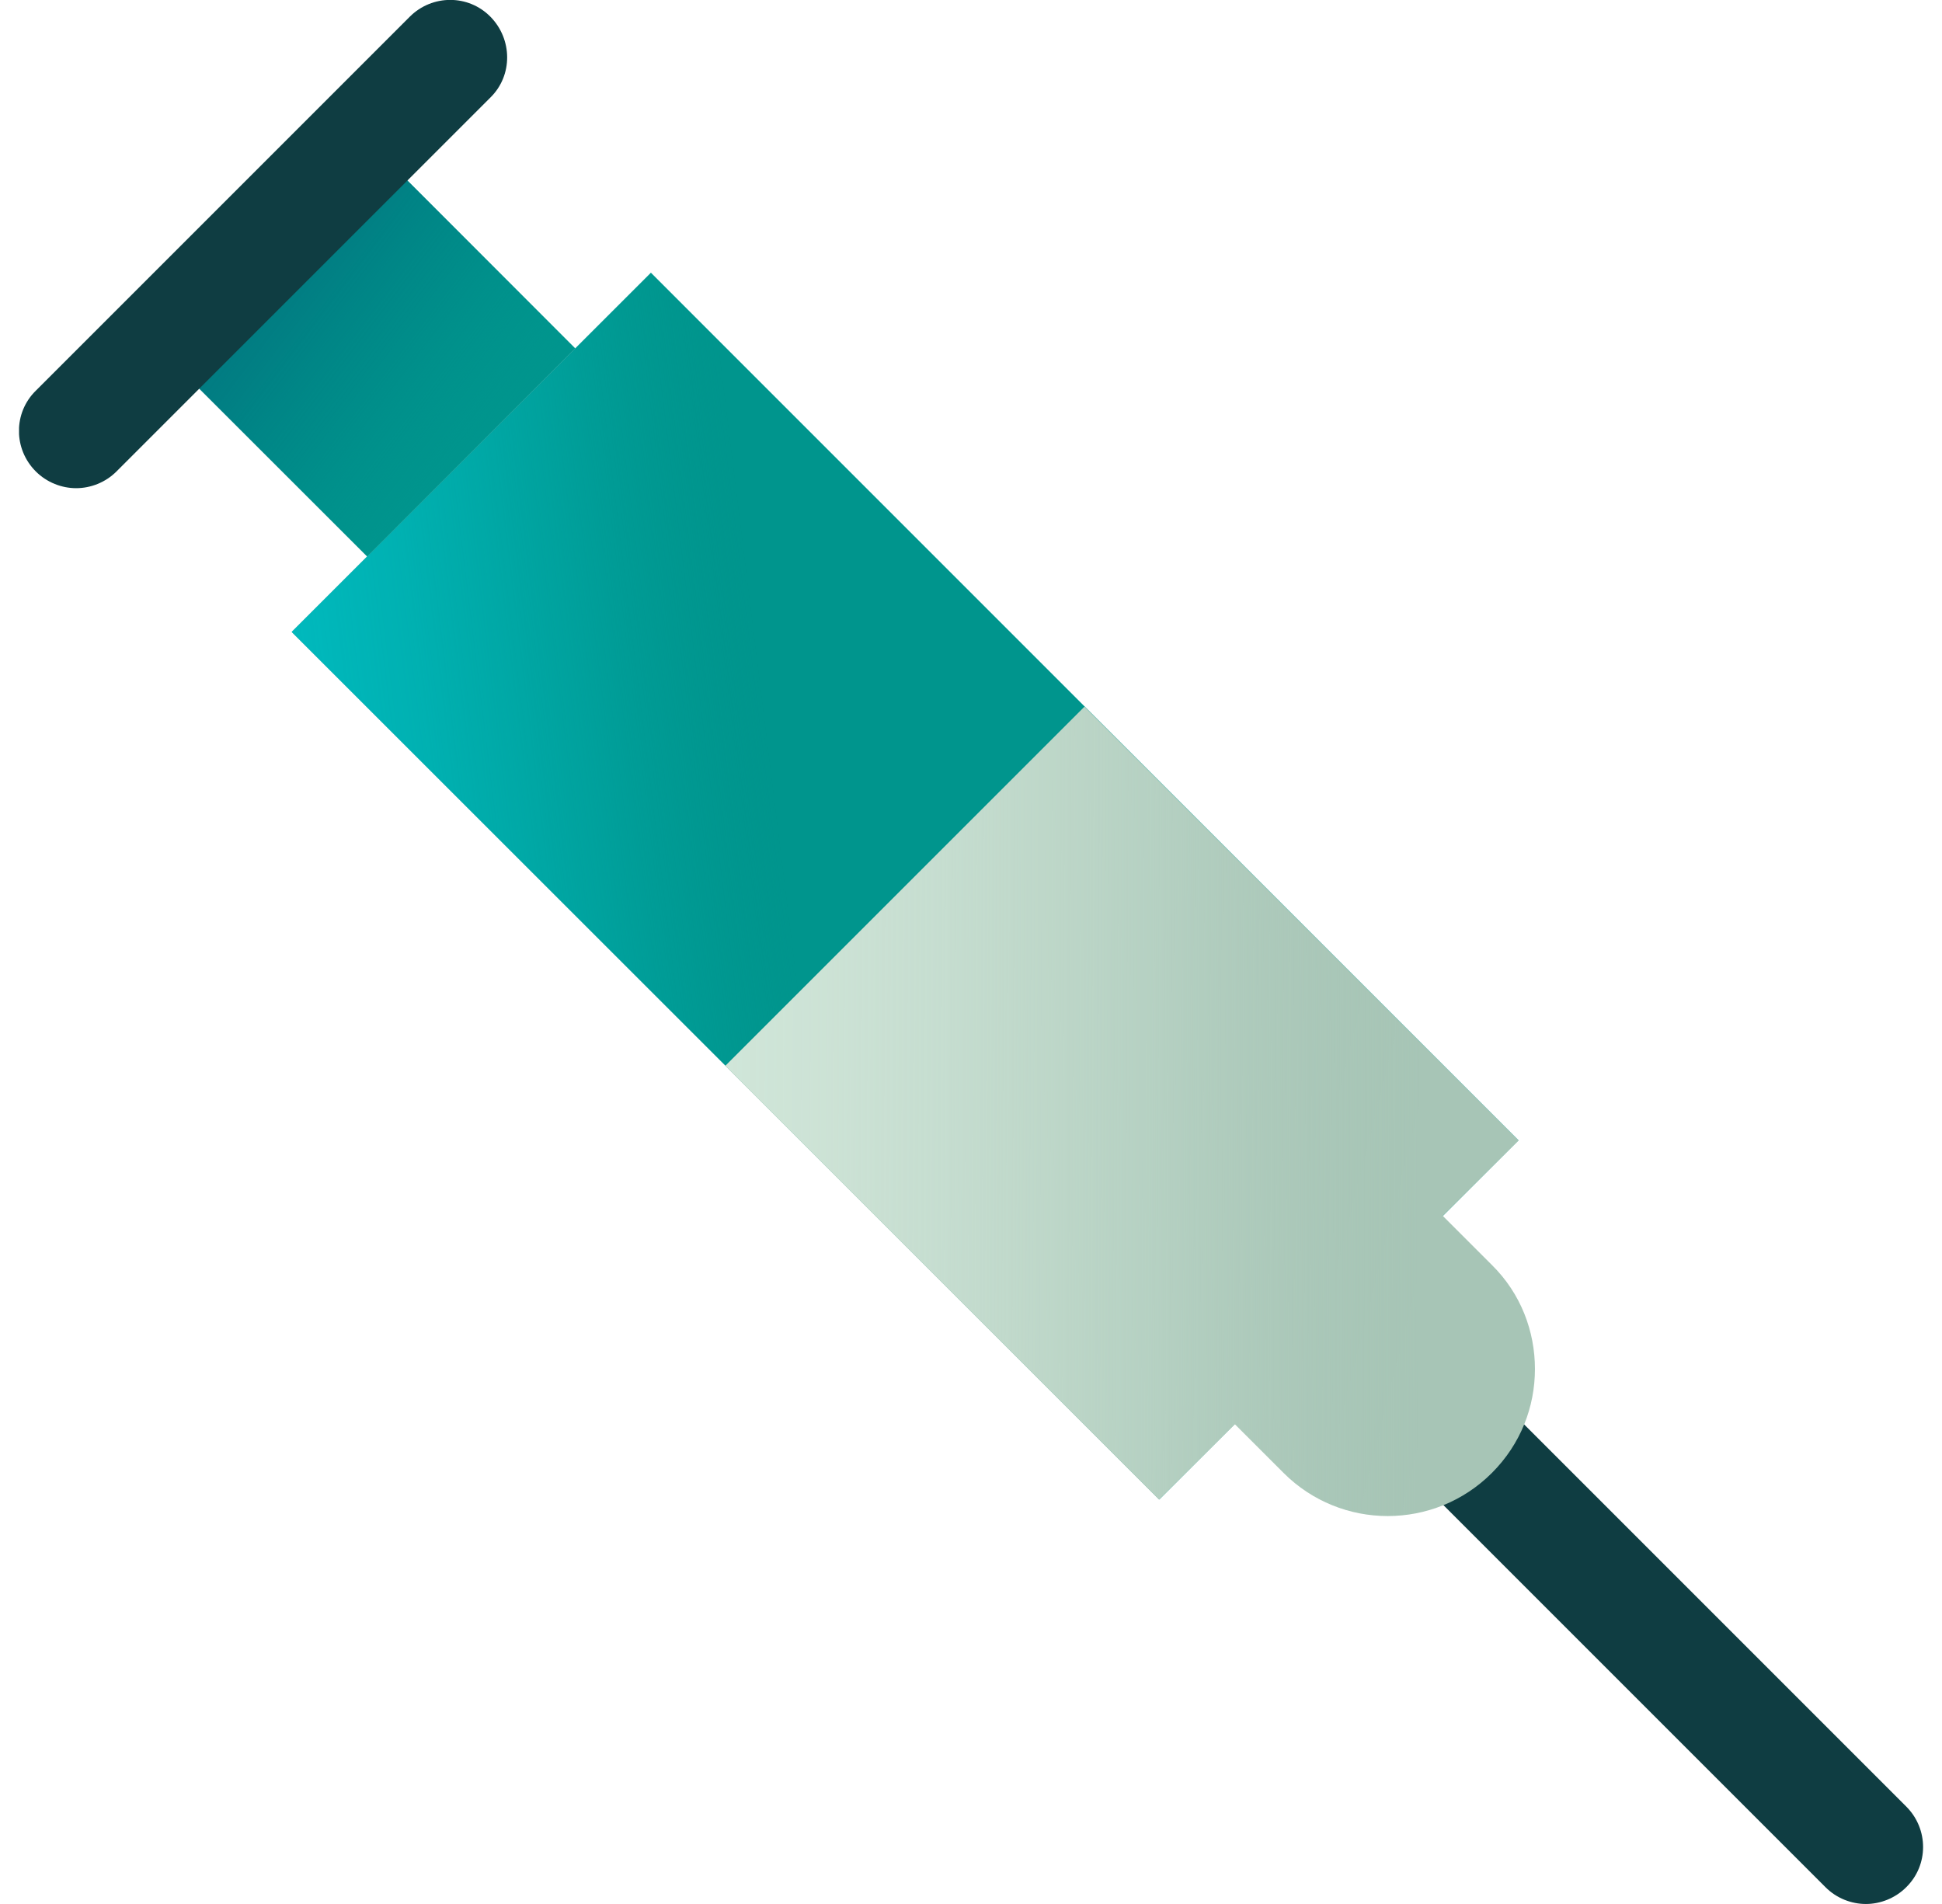 <svg width="51" height="50" viewBox="0 0 51 50" fill="none" xmlns="http://www.w3.org/2000/svg">
<g clip-path="url(#clip0_250_4517)">
<path d="M49.001 50C48.62 50 48.23 49.85 47.941 49.56L37.361 38.98C36.77 38.39 36.77 37.44 37.361 36.86C37.95 36.27 38.901 36.27 39.48 36.86L50.06 47.44C50.651 48.03 50.651 48.98 50.06 49.56C49.77 49.85 49.38 50 49.001 50Z" fill="#0F3D42"/>
<path d="M17.094 7.162L7.661 16.595L30.444 39.378L39.877 29.945L17.094 7.162Z" fill="#00958D"/>
<path d="M17.094 7.162L7.661 16.595L30.444 39.378L39.877 29.945L17.094 7.162Z" fill="url(#paint0_linear_250_4517)"/>
<path d="M9.643 3.684L4.177 9.15L9.643 14.616L15.109 9.15L9.643 3.684Z" fill="#00958D"/>
<path d="M9.643 3.684L4.177 9.15L9.643 14.616L15.109 9.15L9.643 3.684Z" fill="url(#paint1_linear_250_4517)"/>
<path d="M40.31 35.95C40.31 36.94 39.94 37.92 39.18 38.68C37.67 40.19 35.22 40.19 33.71 38.68L32.43 37.4L30.44 39.38L19.05 27.99L28.48 18.56L39.88 29.95L37.89 31.93L39.18 33.22C39.94 33.97 40.31 34.96 40.31 35.95Z" fill="#A7C5B6"/>
<path d="M40.31 35.95C40.31 36.94 39.94 37.92 39.18 38.68C37.67 40.19 35.22 40.19 33.71 38.68L32.43 37.4L30.44 39.38L19.05 27.99L28.48 18.56L39.88 29.95L37.89 31.93L39.18 33.22C39.94 33.97 40.31 34.96 40.31 35.95Z" fill="url(#paint2_linear_250_4517)"/>
<path d="M2 12.82C1.62 12.82 1.23 12.67 0.94 12.38C0.35 11.79 0.35 10.84 0.94 10.26L10.76 0.44C11.35 -0.15 12.3 -0.15 12.88 0.44C13.46 1.03 13.47 1.98 12.88 2.56L3.06 12.38C2.77 12.67 2.38 12.82 2 12.82Z" fill="#0F3D42"/>
</g>
<defs>
<linearGradient id="paint0_linear_250_4517" x1="-5.302" y1="26.849" x2="20.678" y2="23.649" gradientUnits="userSpaceOnUse">
<stop stop-color="#00C2C8"/>
<stop offset="0.3" stop-color="#00C1C7" stop-opacity="0.99"/>
<stop offset="0.45" stop-color="#00BFC5" stop-opacity="0.95"/>
<stop offset="0.56" stop-color="#00BCC1" stop-opacity="0.89"/>
<stop offset="0.66" stop-color="#00B8BB" stop-opacity="0.79"/>
<stop offset="0.74" stop-color="#00B3B4" stop-opacity="0.67"/>
<stop offset="0.82" stop-color="#00ACAB" stop-opacity="0.52"/>
<stop offset="0.89" stop-color="#00A4A1" stop-opacity="0.34"/>
<stop offset="0.96" stop-color="#009B95" stop-opacity="0.15"/>
<stop offset="1" stop-color="#00958D" stop-opacity="0"/>
</linearGradient>
<linearGradient id="paint1_linear_250_4517" x1="1.99" y1="3.34" x2="12.9" y2="11.62" gradientUnits="userSpaceOnUse">
<stop stop-color="#02687A"/>
<stop offset="0.18" stop-color="#01697A" stop-opacity="0.97"/>
<stop offset="0.36" stop-color="#016E7C" stop-opacity="0.86"/>
<stop offset="0.54" stop-color="#01757F" stop-opacity="0.7"/>
<stop offset="0.73" stop-color="#008084" stop-opacity="0.46"/>
<stop offset="0.92" stop-color="#008D8A" stop-opacity="0.16"/>
<stop offset="1" stop-color="#00958D" stop-opacity="0"/>
</linearGradient>
<linearGradient id="paint2_linear_250_4517" x1="6.64" y1="29.07" x2="37.28" y2="29.21" gradientUnits="userSpaceOnUse">
<stop stop-color="#D7EBDE"/>
<stop offset="0.23" stop-color="#D6EADD" stop-opacity="0.99"/>
<stop offset="0.37" stop-color="#D4E9DC" stop-opacity="0.95"/>
<stop offset="0.49" stop-color="#D1E6D9" stop-opacity="0.89"/>
<stop offset="0.59" stop-color="#CDE3D6" stop-opacity="0.81"/>
<stop offset="0.68" stop-color="#C8DFD1" stop-opacity="0.69"/>
<stop offset="0.77" stop-color="#C1DACC" stop-opacity="0.56"/>
<stop offset="0.85" stop-color="#B9D3C5" stop-opacity="0.39"/>
<stop offset="0.93" stop-color="#B0CCBE" stop-opacity="0.21"/>
<stop offset="1" stop-color="#A7C5B6" stop-opacity="0"/>
</linearGradient>
<clipPath id="clip0_250_4517">
<rect width="50" height="50" fill="white" transform="translate(0.5)"/>
</clipPath>
</defs>
</svg>
